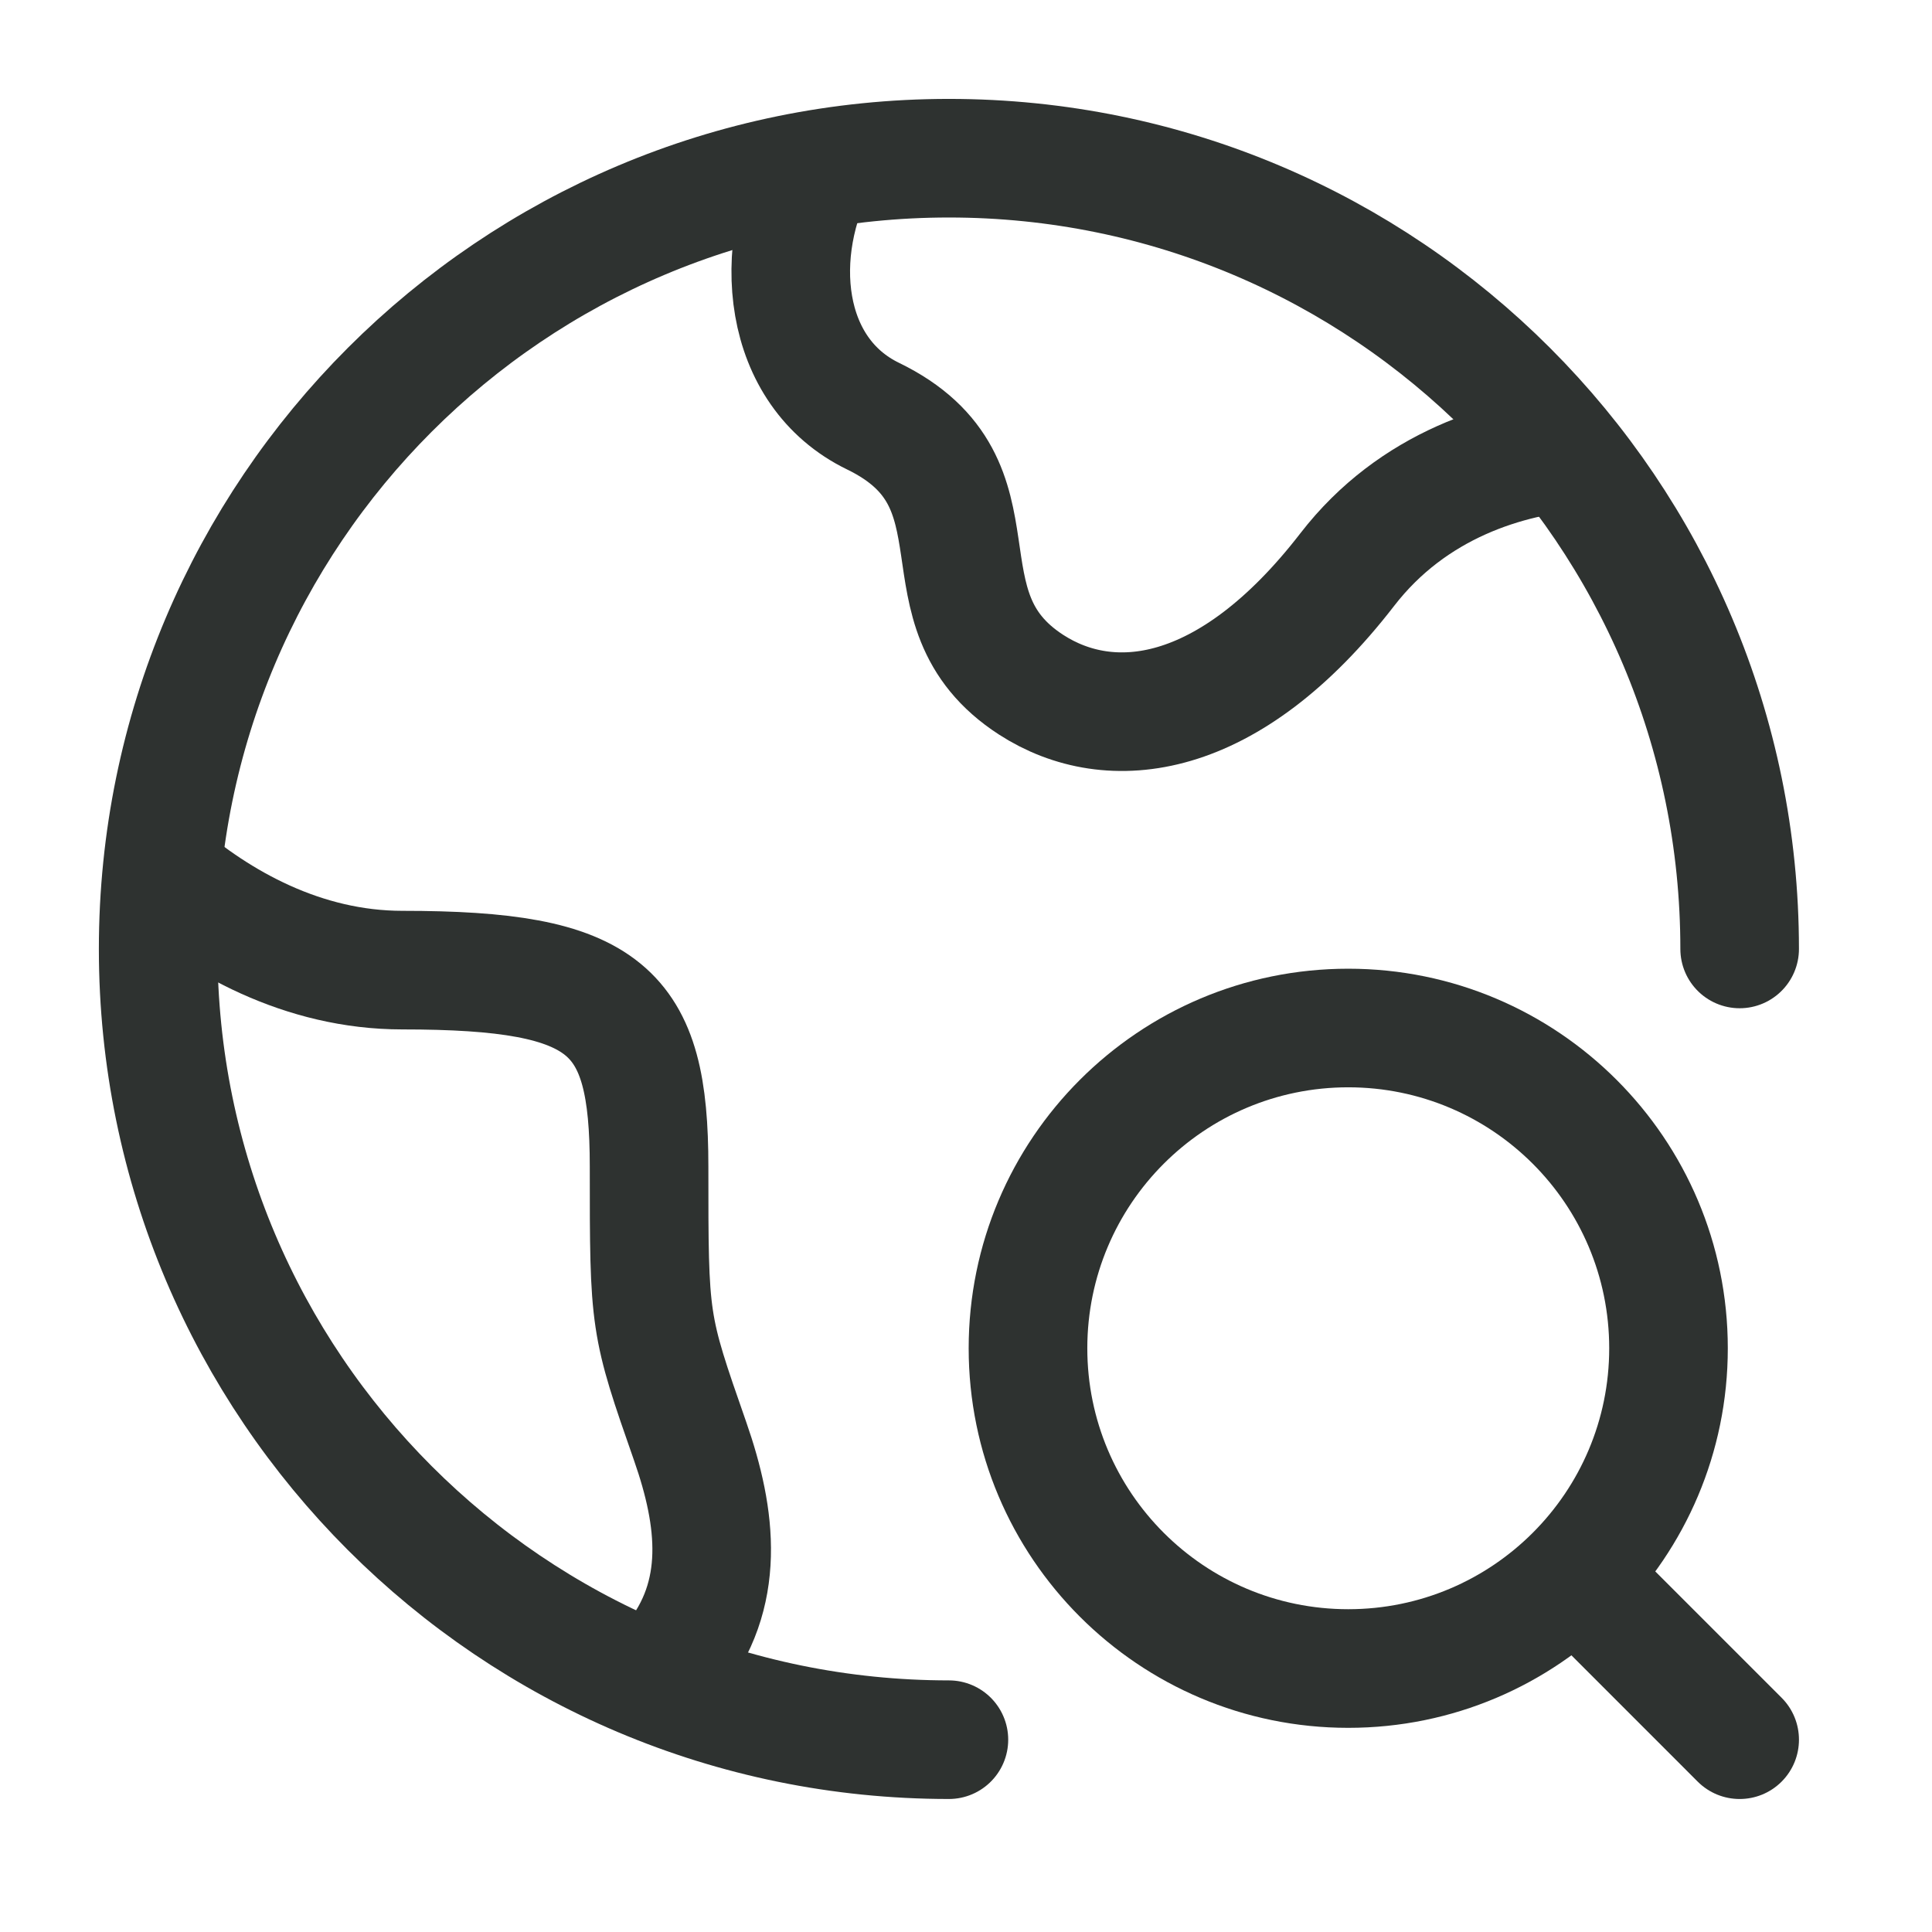 <svg width="52" height="52" viewBox="0 0 52 52" fill="none" xmlns="http://www.w3.org/2000/svg">
<path d="M45.694 47.953C46.318 48.576 47.329 48.576 47.952 47.953C48.575 47.329 48.575 46.319 47.952 45.695L46.823 46.824L45.694 47.953ZM42.992 42.993L41.864 44.122L45.694 47.953L46.823 46.824L47.952 45.695L44.121 41.864L42.992 42.993ZM44.908 36.289H46.504C46.504 30.647 41.93 26.073 36.288 26.073V27.669V29.265C40.167 29.265 43.312 32.41 43.312 36.289H44.908ZM36.288 27.669V26.073C30.646 26.073 26.072 30.647 26.072 36.289H27.668H29.265C29.265 32.41 32.409 29.265 36.288 29.265V27.669ZM27.668 36.289H26.072C26.072 41.931 30.646 46.505 36.288 46.505V44.908V43.312C32.409 43.312 29.265 40.168 29.265 36.289H27.668ZM36.288 44.908V46.505C41.93 46.505 46.504 41.931 46.504 36.289H44.908H43.312C43.312 40.168 40.167 43.312 36.288 43.312V44.908Z" fill="#2E3230"/>
<path d="M46.823 25.541C46.823 13.786 37.294 4.258 25.54 4.258C13.786 4.258 4.257 13.786 4.257 25.541C4.257 37.295 13.786 46.824 25.54 46.824" stroke="#2E3230" stroke-width="3.192" stroke-linecap="round"/>
<path d="M42.566 12.13C40.577 12.273 38.029 13.043 36.262 15.33C33.071 19.461 29.88 19.805 27.752 18.429C24.561 16.363 27.243 13.018 23.497 11.2C21.056 10.015 20.715 6.791 22.074 4.257" stroke="#2E3230" stroke-width="3.192" stroke-linejoin="round"/>
<path d="M4.257 23.412C5.879 24.821 8.152 26.111 10.831 26.111C16.363 26.111 17.47 27.168 17.47 31.397C17.47 35.626 17.47 35.626 18.577 38.797C19.297 40.861 19.548 42.923 18.113 44.695" stroke="#2E3230" stroke-width="3.192" stroke-linejoin="round"/>
</svg>
